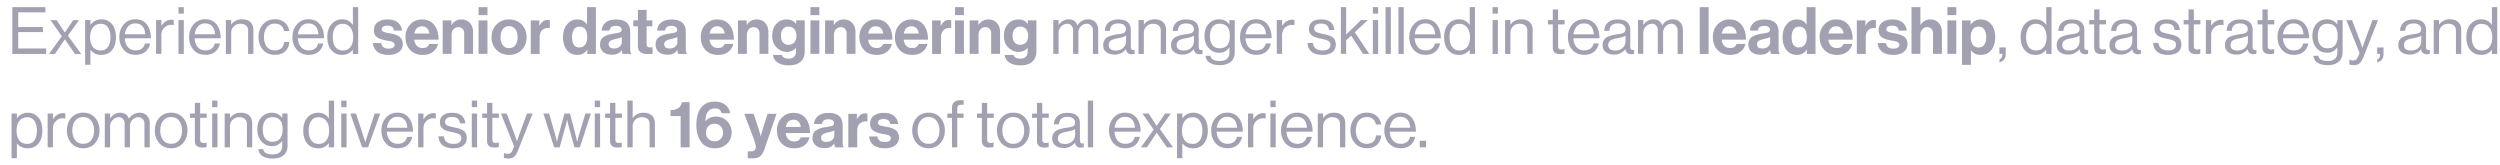 <svg xmlns="http://www.w3.org/2000/svg" width="212" height="14" fill="none"><path fill="#7A7A92" d="M1.047 4.571V.606h2.8v.439h-2.3v1.253h2.09v.421h-2.09v1.392h2.367v.46H1.047Zm3.111 0L5.24 3.07l-.954-1.365h.521l.682 1.043H5.5l.71-1.043h.494L5.76 3.02l1.12 1.552h-.527l-.848-1.23h-.011l-.832 1.23h-.505Zm3.061.921V1.704h.45v.405h.01c.233-.314.54-.471.92-.471.37 0 .668.135.894.405.225.266.338.634.338 1.103 0 .463-.11.83-.333 1.104-.222.27-.527.405-.915.405-.384 0-.685-.141-.904-.422h-.01v1.259h-.45ZM8.55 4.278c.266 0 .47-.104.61-.311.14-.207.21-.479.21-.815 0-.336-.07-.608-.21-.815a.683.683 0 0 0-.604-.316c-.3 0-.527.107-.683.321-.155.21-.232.48-.232.81 0 .336.074.608.221.815.148.207.377.31.688.31Zm2.954.371c-.425 0-.763-.142-1.014-.427-.248-.288-.372-.649-.372-1.081 0-.425.126-.782.377-1.07.255-.292.582-.439.982-.439.421 0 .746.148.976.444.229.292.344.682.344 1.17h-2.219c.019.303.107.551.267.743.162.189.382.283.66.283.428 0 .693-.196.792-.588h.438a1.203 1.203 0 0 1-.421.716c-.214.166-.484.25-.81.25Zm.572-2.418c-.145-.163-.344-.244-.6-.244a.777.777 0 0 0-.61.255 1.24 1.24 0 0 0-.277.666h1.725c-.015-.289-.094-.514-.238-.677Zm1.609-.527v.477h.011c.092-.151.213-.273.36-.366a.885.885 0 0 1 .494-.144c.066 0 .127.011.183.033v.433h-.017a.8.8 0 0 0-.787.216.838.838 0 0 0-.244.627v1.59h-.45V1.704h.45Zm1.451 2.867V1.704h.45v2.867h-.45Zm0-3.41V.606h.45v.555h-.45Zm2.288 3.488c-.426 0-.764-.142-1.015-.427-.248-.288-.372-.649-.372-1.081 0-.425.126-.782.377-1.07.255-.292.582-.439.982-.439.421 0 .747.148.976.444.229.292.344.682.344 1.17h-2.219c.019.303.108.551.267.743.162.189.382.283.66.283.428 0 .693-.196.793-.588h.438c-.067.307-.207.546-.422.716-.214.166-.484.25-.81.25Zm.57-2.418c-.143-.163-.343-.244-.598-.244a.777.777 0 0 0-.61.255 1.24 1.24 0 0 0-.277.666h1.724c-.015-.289-.094-.514-.238-.677Zm1.61-.527v.378h.011c.222-.296.525-.444.91-.444.303 0 .54.08.71.238.17.16.255.387.255.682v2.013h-.45V2.597c0-.185-.057-.327-.172-.427-.114-.103-.273-.155-.476-.155a.767.767 0 0 0-.566.222.773.773 0 0 0-.222.571v1.763h-.45V1.704h.45ZM23.31 4.65c-.418 0-.754-.144-1.01-.432-.25-.289-.376-.647-.376-1.076 0-.43.125-.788.377-1.076.255-.288.591-.433 1.01-.433.336 0 .611.091.825.272.215.178.348.42.4.727h-.455a.735.735 0 0 0-.25-.46.787.787 0 0 0-.52-.167c-.297 0-.526.107-.689.322-.158.214-.238.486-.238.815 0 .329.08.6.238.815.163.21.392.316.688.316.23 0 .412-.061.55-.183.136-.126.214-.301.232-.527h.444c-.03.344-.152.612-.366.804-.215.189-.501.283-.86.283Zm2.876 0c-.425 0-.764-.142-1.015-.427-.248-.288-.372-.649-.372-1.081 0-.425.126-.782.378-1.07.255-.292.582-.439.981-.439.421 0 .747.148.976.444.23.292.344.682.344 1.17H25.26c.018.303.107.551.266.743.163.189.383.283.66.283.429 0 .693-.196.793-.588h.438c-.067.307-.207.546-.422.716-.214.166-.484.25-.81.25Zm.57-2.418c-.143-.163-.343-.244-.598-.244a.777.777 0 0 0-.61.255 1.24 1.24 0 0 0-.277.666h1.724c-.014-.289-.094-.514-.238-.677Zm2.27 2.424c-.392 0-.702-.135-.931-.405-.226-.274-.339-.641-.339-1.104 0-.466.119-.834.355-1.103a1.15 1.15 0 0 1 .904-.405c.388 0 .688.157.898.471h.012V.606h.449v3.965h-.45v-.349h-.01a1.073 1.073 0 0 1-.888.433Zm.017-.377c.307 0 .534-.102.682-.305.152-.204.227-.477.227-.821 0-.34-.08-.614-.244-.82-.159-.208-.382-.311-.67-.311a.697.697 0 0 0-.61.316c-.141.207-.211.479-.211.815 0 .336.07.608.21.815.145.207.35.31.616.31Zm3.915.377c-.407 0-.725-.09-.954-.267a.985.985 0 0 1-.377-.737h.698c.048.314.255.471.621.471.167 0 .294-.03.383-.088a.271.271 0 0 0 .139-.239.222.222 0 0 0-.023-.1.163.163 0 0 0-.066-.077.431.431 0 0 0-.205-.105 7.982 7.982 0 0 0-.139-.034 4.07 4.07 0 0 1-.699-.15 1.966 1.966 0 0 1-.304-.138.634.634 0 0 1-.245-.25.873.873 0 0 1-.077-.383c0-.295.107-.52.322-.676.217-.155.497-.233.837-.233.366 0 .652.085.86.255a.96.96 0 0 1 .36.688h-.682c-.03-.278-.213-.416-.55-.416a.675.675 0 0 0-.36.083.263.263 0 0 0-.127.233.27.27 0 0 0 .016.094c.015.026.037.05.067.072.033.019.064.036.094.05.03.011.072.024.128.039.055.011.103.022.144.033l.166.034c.07.01.126.02.167.027.118.026.214.05.288.072.078.019.166.052.266.1.1.045.178.096.233.155a.654.654 0 0 1 .15.233.8.8 0 0 1 .066.339c0 .28-.11.504-.332.67-.219.163-.507.245-.865.245Zm2.901 0c-.458 0-.819-.141-1.081-.422-.263-.285-.394-.647-.394-1.087 0-.425.131-.78.394-1.064a1.304 1.304 0 0 1 1.009-.433c.447 0 .793.155 1.037.466.244.31.366.726.366 1.248h-2.063c.03.225.105.4.227.526.122.122.289.183.5.183.277 0 .46-.116.549-.349h.742a1.118 1.118 0 0 1-.42.665c-.226.178-.515.267-.866.267Zm-.061-2.424c-.366 0-.586.203-.66.61h1.265a.652.652 0 0 0-.184-.438.562.562 0 0 0-.421-.172Zm2.478-.504v.388h.017a.94.94 0 0 1 .843-.466c.292 0 .529.1.71.3.181.196.272.45.272.765V4.57h-.755V2.825a.534.534 0 0 0-.133-.377.455.455 0 0 0-.36-.145.539.539 0 0 0-.416.183.69.69 0 0 0-.16.472V4.57h-.755V1.727h.737Zm2.306 2.844V1.727h.755V4.57h-.755Zm0-3.288V.606h.755v.677h-.755Zm3.659 2.945c-.278.284-.635.427-1.07.427-.437 0-.794-.143-1.071-.427a1.494 1.494 0 0 1-.416-1.076c0-.43.139-.786.416-1.07.277-.289.634-.433 1.07-.433.436 0 .793.144 1.07.433.278.284.416.64.416 1.07 0 .429-.138.787-.415 1.076Zm-1.07-.15a.62.62 0 0 0 .526-.25c.13-.17.194-.395.194-.676s-.065-.507-.194-.677a.618.618 0 0 0-.527-.255.623.623 0 0 0-.532.255c-.126.167-.189.392-.189.677 0 .28.063.506.189.676.126.167.303.25.532.25Zm2.563-2.351v.454h.016c.089-.166.187-.288.294-.366a.65.65 0 0 1 .405-.122.55.55 0 0 1 .177.023v.66h-.016c-.255-.026-.46.03-.616.166-.155.136-.233.351-.233.643v1.386h-.754V1.727h.727Zm3.213 2.928c-.358 0-.648-.135-.87-.405-.222-.274-.333-.64-.333-1.098 0-.444.113-.804.338-1.082.23-.28.522-.421.877-.421.354 0 .622.14.804.421h.016V.606h.754v3.965h-.726V4.2h-.011c-.185.303-.468.455-.849.455Zm.167-.633c.222 0 .39-.075.505-.227.117-.152.177-.36.177-.627 0-.606-.22-.909-.66-.909a.523.523 0 0 0-.466.244c-.107.163-.16.38-.16.649 0 .277.05.491.155.643a.518.518 0 0 0 .449.227Zm3.7.55c-.036-.048-.066-.154-.088-.317h-.011a.84.84 0 0 1-.31.283c-.126.067-.302.1-.528.1-.299 0-.539-.076-.72-.227-.181-.152-.272-.366-.272-.644 0-.288.1-.499.3-.632.199-.136.48-.23.842-.283a2.9 2.9 0 0 0 .544-.11c.096-.041.144-.111.144-.211a.285.285 0 0 0-.122-.244c-.081-.063-.2-.095-.355-.095-.344 0-.527.134-.55.4h-.67a.9.9 0 0 1 .327-.671c.207-.178.507-.266.898-.266.799 0 1.198.349 1.198 1.048V4.15c0 .214.033.346.1.394v.027h-.726Zm-.754-.46c.208 0 .37-.054.488-.162a.494.494 0 0 0 .183-.382V3.14c-.08.048-.256.103-.526.166-.215.048-.366.103-.455.166-.089.06-.133.152-.133.278 0 .24.148.36.443.36Zm1.64-1.886v-.5h.394V.84h.738v.888h.488v.499h-.488v1.508c0 .189.094.283.282.283l.222-.006v.555a7.632 7.632 0 0 1-.471.011.934.934 0 0 1-.55-.155c-.147-.108-.221-.283-.221-.527v-1.67H53.7Zm3.826 2.345c-.037-.047-.066-.153-.088-.316h-.012a.846.846 0 0 1-.31.283c-.126.067-.301.1-.527.1-.3 0-.54-.076-.72-.227-.182-.152-.273-.366-.273-.644 0-.288.1-.499.3-.632.2-.136.48-.23.843-.283.266-.036.447-.074.543-.11.096-.041.145-.111.145-.211a.286.286 0 0 0-.123-.244c-.081-.063-.2-.095-.354-.095-.344 0-.527.134-.55.4h-.67a.898.898 0 0 1 .327-.671c.206-.178.506-.266.898-.266.799 0 1.198.349 1.198 1.048V4.15c0 .214.033.346.1.394v.027h-.727Zm-.754-.46c.207 0 .37-.053.488-.16a.494.494 0 0 0 .183-.383V3.14c-.081.048-.257.103-.527.166-.214.048-.366.103-.454.166-.09.06-.134.152-.134.278 0 .24.148.36.444.36Zm4.128.544c-.458 0-.819-.141-1.081-.422-.263-.285-.394-.647-.394-1.087 0-.425.131-.78.394-1.064a1.303 1.303 0 0 1 1.01-.433c.446 0 .792.155 1.036.466.244.31.366.726.366 1.248h-2.063c.03.225.106.4.228.526.122.122.288.183.499.183.277 0 .46-.116.549-.349h.743a1.118 1.118 0 0 1-.422.665c-.225.178-.514.267-.865.267Zm-.06-2.424c-.367 0-.587.203-.66.61h1.264a.652.652 0 0 0-.183-.438.562.562 0 0 0-.422-.172Zm2.478-.504v.388h.016a.94.94 0 0 1 .843-.466c.292 0 .53.1.71.3.181.196.272.45.272.765V4.57h-.754V2.825a.534.534 0 0 0-.133-.377.455.455 0 0 0-.36-.145.539.539 0 0 0-.417.183.687.687 0 0 0-.16.472V4.57h-.755V1.727h.738Zm3.56 3.815c-.385 0-.694-.078-.927-.233a.913.913 0 0 1-.405-.654h.749c.073.21.264.316.571.316.421 0 .632-.198.632-.594v-.31h-.016a.949.949 0 0 1-.743.333c-.337 0-.631-.124-.882-.372-.248-.248-.372-.577-.372-.987 0-.422.115-.758.344-1.01a1.14 1.14 0 0 1 .887-.382c.344 0 .606.126.788.377h.01v-.3h.727v2.63c0 .369-.113.657-.338.864-.23.215-.571.322-1.026.322Zm-.012-1.747c.225 0 .394-.072.505-.216a.884.884 0 0 0 .166-.555.839.839 0 0 0-.177-.549c-.115-.147-.282-.222-.5-.222a.578.578 0 0 0-.465.211c-.115.14-.172.33-.172.566 0 .24.057.429.172.565.118.134.275.2.471.2Zm1.86.776V1.727h.755V4.57h-.754Zm0-3.288V.606h.755v.677h-.754Zm1.978.444v.388h.017a.94.94 0 0 1 .843-.466c.292 0 .529.1.71.3.181.196.271.45.271.765V4.57h-.754V2.825a.534.534 0 0 0-.133-.377.455.455 0 0 0-.36-.145.539.539 0 0 0-.416.183.69.69 0 0 0-.161.472V4.57h-.754V1.727h.737Zm3.643 2.928c-.459 0-.819-.141-1.081-.422-.263-.285-.394-.647-.394-1.087 0-.425.13-.78.394-1.064a1.304 1.304 0 0 1 1.009-.433c.447 0 .793.155 1.037.466.244.31.366.726.366 1.248h-2.063c.03.225.105.4.227.526.122.122.289.183.5.183.277 0 .46-.116.548-.349h.743a1.118 1.118 0 0 1-.421.665c-.225.178-.514.267-.865.267Zm-.061-2.424c-.366 0-.586.203-.66.61h1.264a.652.652 0 0 0-.183-.438.562.562 0 0 0-.421-.172Zm3.077 2.424c-.458 0-.819-.141-1.081-.422-.262-.285-.394-.647-.394-1.087 0-.425.132-.78.394-1.064a1.304 1.304 0 0 1 1.01-.433c.447 0 .792.155 1.036.466.244.31.366.726.366 1.248h-2.063c.03.225.106.4.228.526.122.122.288.183.499.183.277 0 .46-.116.549-.349h.743a1.116 1.116 0 0 1-.422.665c-.225.178-.513.267-.865.267Zm-.06-2.424c-.367 0-.587.203-.66.61h1.264a.652.652 0 0 0-.183-.438.561.561 0 0 0-.422-.172Zm2.466-.504v.454h.017c.089-.166.187-.288.294-.366a.653.653 0 0 1 .405-.122c.078 0 .137.008.177.023v.66h-.016c-.255-.026-.46.03-.616.166-.155.136-.233.351-.233.643v1.386h-.754V1.727h.726Zm1.218 2.844V1.727h.755V4.57h-.755Zm0-3.288V.606h.755v.677h-.755Zm1.978.444v.388h.017a.94.94 0 0 1 .843-.466c.292 0 .528.1.71.3.18.196.271.45.271.765V4.57h-.754V2.825a.534.534 0 0 0-.133-.377.456.456 0 0 0-.36-.145.539.539 0 0 0-.416.183.688.688 0 0 0-.161.472V4.57h-.754V1.727h.737Zm3.56 3.815c-.385 0-.694-.078-.927-.233a.914.914 0 0 1-.405-.654h.749c.074.21.264.316.571.316.422 0 .632-.198.632-.594v-.31h-.016a.949.949 0 0 1-.743.333c-.337 0-.63-.124-.882-.372-.248-.248-.372-.577-.372-.987 0-.422.115-.758.344-1.01.23-.254.525-.382.887-.382.344 0 .607.126.788.377h.011v-.3h.726v2.63c0 .369-.113.657-.338.864-.23.215-.571.322-1.026.322Zm-.012-1.747c.226 0 .394-.072.505-.216a.884.884 0 0 0 .166-.555.837.837 0 0 0-.177-.549c-.115-.147-.281-.222-.5-.222a.58.58 0 0 0-.465.211c-.115.14-.172.33-.172.566 0 .24.057.429.172.565a.6.6 0 0 0 .471.2Zm2.805.776V1.704h.45v.41h.01c.093-.143.213-.258.36-.343a.92.92 0 0 1 .483-.133c.373 0 .623.17.749.51h.01a.944.944 0 0 1 .372-.371.99.99 0 0 1 .505-.14c.262 0 .473.082.632.245.16.159.239.385.239.676v2.013h-.45v-1.99a.544.544 0 0 0-.155-.41.496.496 0 0 0-.371-.156.66.66 0 0 0-.494.222.765.765 0 0 0-.21.549V4.57h-.45V2.58a.58.58 0 0 0-.138-.41.444.444 0 0 0-.355-.156.717.717 0 0 0-.51.227.73.73 0 0 0-.228.544V4.57h-.449Zm6.654.028c-.285 0-.45-.142-.493-.427h-.006a1.147 1.147 0 0 1-.954.455c-.285 0-.518-.069-.699-.205-.18-.137-.271-.335-.271-.594 0-.133.02-.247.06-.343.045-.1.1-.18.167-.239a.826.826 0 0 1 .272-.16c.118-.049.23-.084.338-.106.108-.026.244-.052.41-.078a5.49 5.49 0 0 0 .228-.033l.183-.044a.438.438 0 0 0 .155-.072.41.41 0 0 0 .083-.106.304.304 0 0 0 .04-.155.434.434 0 0 0-.173-.372c-.11-.088-.268-.133-.471-.133-.462 0-.7.211-.715.632h-.433c.008-.291.107-.526.3-.704.196-.177.476-.266.842-.266.707 0 1.06.303 1.06.91v1.364c0 .125.02.214.06.266.045.052.126.064.245.039h.016v.327a.649.649 0 0 1-.244.044Zm-1.353-.316c.277 0 .492-.08.643-.238a.767.767 0 0 0 .228-.533v-.488c-.137.085-.355.156-.655.211a8.88 8.88 0 0 0-.26.055 1.073 1.073 0 0 0-.217.067.563.563 0 0 0-.183.1.466.466 0 0 0-.105.15.465.465 0 0 0-.044.21c0 .31.197.466.593.466Zm2.378-2.579v.378h.01c.223-.296.526-.444.91-.444.303 0 .54.08.71.238.17.16.255.387.255.682v2.013h-.449V2.597c0-.185-.057-.327-.172-.427-.115-.103-.273-.155-.477-.155a.766.766 0 0 0-.565.222.772.772 0 0 0-.222.571v1.763h-.45V1.704h.45Zm4.732 2.895c-.285 0-.449-.142-.494-.427h-.005a1.149 1.149 0 0 1-.954.455c-.285 0-.518-.069-.699-.205-.18-.137-.272-.335-.272-.594a.87.87 0 0 1 .061-.343c.045-.1.1-.18.167-.239a.826.826 0 0 1 .271-.16c.119-.049.231-.084.339-.106a5.21 5.21 0 0 1 .41-.078c.107-.014.183-.025.227-.033l.183-.044a.437.437 0 0 0 .156-.072.433.433 0 0 0 .083-.106.302.302 0 0 0 .039-.155.436.436 0 0 0-.172-.372c-.111-.088-.268-.133-.472-.133-.462 0-.7.211-.715.632h-.433a.953.953 0 0 1 .3-.704c.196-.177.477-.266.843-.266.706 0 1.059.303 1.059.91v1.364c0 .125.02.214.061.266.044.052.126.064.244.039h.017v.327a.652.652 0 0 1-.244.044Zm-1.353-.316c.277 0 .491-.08.643-.238a.765.765 0 0 0 .227-.533v-.488c-.136.085-.355.156-.654.211-.111.022-.198.04-.261.055a1.067 1.067 0 0 0-.216.067.565.565 0 0 0-.183.1.466.466 0 0 0-.105.15.465.465 0 0 0-.045.21c0 .31.198.466.594.466Zm3.071 1.242c-.366 0-.655-.07-.865-.21a.755.755 0 0 1-.35-.583h.416c.04.292.303.438.788.438.547 0 .82-.246.82-.737v-.405h-.011a1.283 1.283 0 0 1-.366.333.957.957 0 0 1-.482.11c-.37 0-.671-.132-.904-.399-.233-.266-.35-.606-.35-1.02 0-.433.117-.776.35-1.031.236-.256.528-.383.876-.383.377 0 .669.144.876.432h.011v-.366h.449v2.712c0 .366-.112.641-.338.826-.222.189-.529.283-.92.283Zm-.028-1.43c.58 0 .871-.355.871-1.065 0-.677-.293-1.015-.877-1.015-.262 0-.464.094-.604.283-.137.188-.205.441-.205.76 0 .318.07.57.21.76.141.184.342.277.605.277Zm3.122.554c-.425 0-.764-.142-1.015-.427-.248-.288-.372-.649-.372-1.081 0-.425.126-.782.377-1.07.255-.292.583-.439.982-.439.421 0 .747.148.976.444.229.292.344.682.344 1.17h-2.219c.019.303.108.551.267.743.162.189.382.283.66.283.429 0 .693-.196.793-.588h.438c-.067.307-.207.546-.422.716-.214.166-.484.25-.809.25Zm.571-2.418c-.144-.163-.344-.244-.599-.244a.778.778 0 0 0-.61.255 1.24 1.24 0 0 0-.277.666h1.724c-.014-.289-.094-.514-.238-.677Zm1.609-.527v.477h.011c.093-.151.213-.273.361-.366a.884.884 0 0 1 .493-.144c.067 0 .128.011.183.033v.433h-.016a.802.802 0 0 0-.788.216.84.84 0 0 0-.244.627V4.57h-.449V1.704h.449Zm3.422 2.95c-.392 0-.697-.086-.915-.26-.215-.177-.333-.429-.355-.754h.46c.052.425.325.638.821.638.225 0 .392-.043.499-.128a.42.42 0 0 0 .166-.344c0-.152-.054-.26-.161-.327-.107-.067-.303-.13-.587-.189l-.283-.06a8.883 8.883 0 0 1-.244-.073 1.043 1.043 0 0 1-.228-.105 1.88 1.88 0 0 1-.16-.144.484.484 0 0 1-.122-.205.997.997 0 0 1-.034-.272c0-.244.089-.436.266-.577.182-.14.437-.21.766-.21.68 0 1.055.299 1.126.898h-.461c-.022-.189-.087-.325-.194-.41-.107-.09-.268-.134-.482-.134-.196 0-.343.04-.438.117a.357.357 0 0 0-.139.294c0 .14.055.24.166.3.111.055.312.112.605.171.177.037.316.072.416.105.103.03.21.078.321.145a.58.58 0 0 1 .244.255.91.91 0 0 1 .078.399c0 .28-.104.497-.311.649-.207.148-.48.222-.82.222Zm3.446-.083-1.015-1.547-.421.4V4.57h-.449V.606h.449V2.93l1.259-1.226h.571l-1.098 1.032 1.231 1.835h-.527Zm.828 0V1.704h.449v2.867h-.449Zm0-3.41V.606h.449v.555h-.449Zm1.078 3.41V.606h.449v3.965h-.449Zm1.094 0V.606h.449v3.965h-.449Zm2.303.078c-.426 0-.764-.142-1.015-.427-.248-.288-.372-.649-.372-1.081 0-.425.126-.782.378-1.07.255-.292.582-.439.981-.439.422 0 .747.148.976.444.229.292.344.682.344 1.17h-2.218c.018.303.107.551.266.743.162.189.383.283.66.283.428 0 .693-.196.793-.588h.438c-.067.307-.207.546-.422.716-.214.166-.484.25-.809.25Zm.571-2.418c-.144-.163-.344-.244-.599-.244a.776.776 0 0 0-.61.255 1.24 1.24 0 0 0-.277.666h1.724c-.015-.289-.094-.514-.238-.677Zm2.269 2.424c-.392 0-.702-.135-.931-.405-.226-.274-.339-.641-.339-1.104 0-.466.118-.834.355-1.103a1.15 1.15 0 0 1 .904-.405c.388 0 .688.157.899.471h.011V.606h.449v3.965h-.449v-.349h-.011a1.075 1.075 0 0 1-.888.433Zm.017-.377c.307 0 .534-.102.682-.305.151-.204.227-.477.227-.821 0-.34-.081-.614-.244-.82-.159-.208-.382-.311-.671-.311a.698.698 0 0 0-.61.316c-.14.207-.21.479-.21.815 0 .336.07.608.21.815.145.207.35.31.616.31Zm2.822.293V1.704h.449v2.867h-.449Zm0-3.41V.606h.449v.555h-.449Zm1.511.543v.378h.011c.221-.296.524-.444.909-.444.303 0 .54.08.71.238.17.16.255.387.255.682v2.013h-.449V2.597c0-.185-.058-.327-.172-.427-.115-.103-.274-.155-.477-.155a.768.768 0 0 0-.566.222.776.776 0 0 0-.221.571v1.763h-.45V1.704h.45Zm3.18.366v-.366h.416V.801h.449v.903h.554v.366h-.554v1.864c0 .177.096.266.288.266a.76.76 0 0 0 .239-.039h.016v.388a1.74 1.74 0 0 1-.36.04c-.422 0-.632-.186-.632-.555V2.07h-.416Zm3.082 2.58c-.426 0-.764-.143-1.015-.428-.248-.288-.371-.649-.371-1.081 0-.425.125-.782.377-1.07.255-.292.582-.439.981-.439.422 0 .747.148.976.444.229.292.344.682.344 1.17h-2.218c.018.303.107.551.266.743.162.189.383.283.66.283.428 0 .693-.196.793-.588h.438c-.067.307-.207.546-.421.716-.215.166-.485.25-.81.25Zm.571-2.419c-.144-.163-.344-.244-.599-.244a.776.776 0 0 0-.61.255 1.24 1.24 0 0 0-.277.666h1.725c-.016-.289-.095-.514-.239-.677Zm3.412 2.368c-.285 0-.449-.142-.494-.427h-.005a1.149 1.149 0 0 1-.954.455c-.285 0-.518-.069-.699-.205-.181-.137-.272-.335-.272-.594 0-.133.021-.247.061-.343.045-.1.1-.18.167-.239a.82.82 0 0 1 .271-.16c.118-.049.231-.084.339-.106a5.21 5.21 0 0 1 .41-.078c.107-.014.183-.025.227-.033l.183-.044a.446.446 0 0 0 .156-.072.433.433 0 0 0 .083-.106.302.302 0 0 0 .039-.155.436.436 0 0 0-.172-.372c-.111-.088-.268-.133-.472-.133-.462 0-.7.211-.715.632h-.432a.947.947 0 0 1 .299-.704c.196-.177.477-.266.843-.266.706 0 1.059.303 1.059.91v1.364c0 .125.02.214.061.266.044.052.126.064.244.039h.017v.327a.652.652 0 0 1-.244.044Zm-1.353-.316c.277 0 .491-.08.643-.238a.77.77 0 0 0 .227-.533v-.488c-.137.085-.355.156-.654.211-.111.022-.198.04-.261.055a1.067 1.067 0 0 0-.216.067.546.546 0 0 0-.183.1.452.452 0 0 0-.105.15.46.46 0 0 0-.045.21c0 .31.198.466.594.466Zm1.928.288V1.704h.449v.41h.011a1.05 1.05 0 0 1 .361-.343.921.921 0 0 1 .482-.133c.374 0 .623.17.749.51h.011a.946.946 0 0 1 .371-.371.995.995 0 0 1 .505-.14c.263 0 .473.082.632.245.159.159.239.385.239.676v2.013h-.45v-1.99a.541.541 0 0 0-.155-.41.495.495 0 0 0-.371-.156.662.662 0 0 0-.494.222.768.768 0 0 0-.211.549V4.57h-.449V2.58a.582.582 0 0 0-.138-.41.445.445 0 0 0-.355-.156.72.72 0 0 0-.511.227.732.732 0 0 0-.227.544V4.57h-.449Zm5.236 0V.606h.754v3.965h-.754Zm2.587.084c-.459 0-.819-.141-1.081-.422-.263-.285-.394-.647-.394-1.087 0-.425.131-.78.394-1.064a1.301 1.301 0 0 1 1.009-.433c.447 0 .793.155 1.037.466.244.31.366.726.366 1.248h-2.063c.029.225.105.4.227.526.122.122.289.183.499.183.278 0 .461-.116.549-.349h.743a1.117 1.117 0 0 1-.421.665c-.226.178-.514.267-.865.267Zm-.061-2.424c-.366 0-.586.203-.66.61h1.264a.651.651 0 0 0-.183-.438.561.561 0 0 0-.421-.172Zm3.532 2.34c-.037-.047-.067-.153-.089-.316h-.011a.844.844 0 0 1-.31.283c-.126.067-.302.1-.527.1-.3 0-.54-.076-.721-.227-.181-.152-.272-.366-.272-.644 0-.288.1-.499.3-.632.199-.136.48-.23.843-.283.266-.036.447-.074.543-.11.096-.041.144-.111.144-.211a.286.286 0 0 0-.122-.244c-.081-.063-.199-.095-.355-.095-.344 0-.527.134-.549.4h-.671a.898.898 0 0 1 .327-.671c.208-.178.507-.266.899-.266.798 0 1.198.349 1.198 1.048V4.15c0 .214.033.346.099.394v.027h-.726Zm-.754-.46c.207 0 .369-.053.488-.16a.494.494 0 0 0 .183-.383V3.14c-.081.048-.257.103-.527.166-.214.048-.366.103-.455.166-.088.06-.133.152-.133.278 0 .24.148.36.444.36Zm2.925.544c-.359 0-.649-.135-.871-.405-.222-.274-.333-.64-.333-1.098 0-.444.113-.804.339-1.082.229-.28.521-.421.876-.421s.623.14.804.421h.016V.606h.755v3.965h-.727V4.2h-.011c-.184.303-.467.455-.848.455Zm.166-.633c.222 0 .39-.075.505-.227.118-.152.177-.36.177-.627 0-.606-.22-.909-.66-.909a.525.525 0 0 0-.466.244c-.107.163-.16.38-.16.649 0 .277.051.491.155.643a.518.518 0 0 0 .449.227Zm3.246.633c-.458 0-.818-.141-1.081-.422-.263-.285-.394-.647-.394-1.087 0-.425.131-.78.394-1.064a1.304 1.304 0 0 1 1.009-.433c.448 0 .793.155 1.037.466.244.31.366.726.366 1.248h-2.063c.03.225.106.4.228.526.122.122.288.183.499.183.277 0 .46-.116.549-.349h.743a1.117 1.117 0 0 1-.421.665c-.226.178-.514.267-.866.267Zm-.061-2.424c-.366 0-.585.203-.659.61h1.264a.651.651 0 0 0-.183-.438.563.563 0 0 0-.422-.172Zm2.468-.504v.454h.016a1.06 1.06 0 0 1 .294-.366.655.655 0 0 1 .405-.122.54.54 0 0 1 .178.023v.66h-.017c-.255-.026-.46.03-.616.166-.155.136-.232.351-.232.643v1.386h-.755V1.727h.727Zm2.371 2.928c-.407 0-.725-.09-.954-.267a.985.985 0 0 1-.377-.737h.699c.048.314.255.471.621.471.166 0 .294-.03.382-.088a.27.27 0 0 0 .139-.239.218.218 0 0 0-.022-.1.16.16 0 0 0-.067-.077.417.417 0 0 0-.205-.105 1.9 1.9 0 0 0-.299-.061 3.663 3.663 0 0 1-.156-.034 4.079 4.079 0 0 1-.382-.089 1.98 1.98 0 0 1-.305-.138.633.633 0 0 1-.244-.25.87.87 0 0 1-.078-.383c0-.295.107-.52.322-.676.218-.155.497-.233.837-.233.366 0 .653.085.86.255a.96.96 0 0 1 .36.688h-.682c-.029-.278-.212-.416-.549-.416a.674.674 0 0 0-.36.083.264.264 0 0 0-.128.233.27.27 0 0 0 .017.094c.015.026.037.05.066.072.034.019.065.036.095.05.029.011.072.024.127.039.056.011.104.022.144.033l.167.034c.07.01.126.02.166.027.118.026.215.05.288.072.078.019.167.052.267.1a.712.712 0 0 1 .232.155c.06.056.11.134.15.233a.79.79 0 0 1 .067.339c0 .28-.111.504-.333.67-.218.163-.506.245-.865.245Zm2.292-4.049v1.492h.017c.107-.155.224-.268.349-.338a.947.947 0 0 1 .477-.111c.292 0 .529.1.71.3.181.196.272.45.272.765V4.57h-.755V2.825a.533.533 0 0 0-.133-.377c-.084-.097-.205-.145-.36-.145a.538.538 0 0 0-.416.183.69.69 0 0 0-.161.472V4.57h-.754V.606h.754Zm2.29 3.965V1.727h.754V4.57h-.754Zm0-3.288V.606h.754v.677h-.754Zm1.24 4.22V1.727h.726v.355h.017a.987.987 0 0 1 .837-.433c.373 0 .673.139.899.416.225.277.338.64.338 1.087 0 .458-.113.824-.338 1.098-.226.27-.524.405-.893.405-.37 0-.643-.135-.821-.405h-.011v1.253h-.754Zm1.425-1.475a.534.534 0 0 0 .455-.227c.114-.152.172-.36.172-.627 0-.285-.054-.508-.161-.671-.108-.163-.272-.244-.494-.244-.226 0-.392.085-.499.255-.107.166-.161.386-.161.66 0 .263.059.471.178.627.118.151.288.227.51.227Zm1.748 1.253v-.25c.167-.058.25-.212.25-.46h-.255v-.549h.538v.566c0 .196-.048.351-.144.466a.653.653 0 0 1-.389.227Zm3.071-.626c-.392 0-.702-.135-.932-.405-.225-.274-.338-.641-.338-1.104 0-.466.119-.834.355-1.103a1.15 1.15 0 0 1 .904-.405c.388 0 .688.157.898.471h.011V.606h.45v3.965h-.45v-.349h-.011a1.072 1.072 0 0 1-.887.433Zm.017-.377c.307 0 .534-.102.682-.305.151-.204.227-.477.227-.821 0-.34-.081-.614-.244-.82-.159-.208-.383-.311-.671-.311a.697.697 0 0 0-.61.316c-.14.207-.211.479-.211.815 0 .336.071.608.211.815.144.207.349.31.616.31Zm4.191.321c-.285 0-.449-.142-.494-.427h-.005a1.149 1.149 0 0 1-.954.455c-.285 0-.518-.069-.699-.205-.181-.137-.272-.335-.272-.594 0-.133.021-.247.061-.343.045-.1.1-.18.167-.239a.815.815 0 0 1 .272-.16c.118-.049.23-.084.338-.106a5.21 5.21 0 0 1 .41-.078c.107-.014.183-.025.228-.033l.183-.044a.448.448 0 0 0 .155-.072.433.433 0 0 0 .083-.106.302.302 0 0 0 .039-.155.436.436 0 0 0-.172-.372c-.111-.088-.268-.133-.471-.133-.463 0-.701.211-.716.632h-.432a.947.947 0 0 1 .299-.704c.196-.177.477-.266.843-.266.706 0 1.059.303 1.059.91v1.364c0 .125.02.214.061.266.045.052.126.064.244.039h.017v.327a.648.648 0 0 1-.244.044Zm-1.353-.316c.277 0 .491-.08.643-.238a.77.77 0 0 0 .227-.533v-.488c-.137.085-.355.156-.654.211-.111.022-.198.04-.261.055a1.067 1.067 0 0 0-.216.067.546.546 0 0 0-.183.1.452.452 0 0 0-.105.15.46.46 0 0 0-.045.21c0 .31.198.466.594.466Zm1.691-2.213v-.366h.416V.801h.449v.903h.555v.366h-.555v1.864c0 .177.096.266.289.266.081 0 .16-.013.238-.039h.017v.388a1.75 1.75 0 0 1-.361.04c-.421 0-.632-.186-.632-.555V2.07h-.416Zm4.135 2.53c-.285 0-.449-.143-.494-.428h-.005a1.149 1.149 0 0 1-.954.455c-.285 0-.518-.069-.699-.205-.181-.137-.271-.335-.271-.594a.87.87 0 0 1 .061-.343c.044-.1.099-.18.166-.239a.826.826 0 0 1 .272-.16c.118-.049.231-.084.338-.106a5.21 5.21 0 0 1 .41-.078c.107-.014.183-.025.228-.033l.183-.044a.448.448 0 0 0 .155-.072.433.433 0 0 0 .083-.106.302.302 0 0 0 .039-.155.433.433 0 0 0-.172-.372c-.111-.088-.268-.133-.471-.133-.463 0-.701.211-.716.632h-.432a.947.947 0 0 1 .299-.704c.196-.177.477-.266.843-.266.706 0 1.059.303 1.059.91v1.364c0 .125.021.214.061.266.045.052.126.064.244.039h.017v.327a.648.648 0 0 1-.244.044Zm-1.353-.317c.277 0 .491-.08.643-.238a.766.766 0 0 0 .228-.533v-.488c-.137.085-.355.156-.655.211-.111.022-.198.04-.26.055a1.074 1.074 0 0 0-.217.067.567.567 0 0 0-.183.1.452.452 0 0 0-.105.15.46.46 0 0 0-.044.21c0 .31.197.466.593.466Zm3.898.372c-.392 0-.697-.087-.915-.261-.215-.177-.333-.429-.355-.754h.46c.052.425.326.638.821.638.225 0 .392-.043.499-.128a.42.42 0 0 0 .167-.344c0-.152-.054-.26-.161-.327-.108-.067-.304-.13-.588-.189l-.283-.06a10.062 10.062 0 0 1-.244-.073 1.011 1.011 0 0 1-.227-.105 1.744 1.744 0 0 1-.161-.144.495.495 0 0 1-.122-.205 1.04 1.04 0 0 1-.033-.272c0-.244.088-.436.266-.577.181-.14.436-.21.765-.21.68 0 1.055.299 1.126.898h-.46c-.023-.189-.088-.325-.195-.41-.107-.09-.268-.134-.482-.134-.196 0-.342.04-.438.117a.357.357 0 0 0-.139.294c0 .14.056.24.167.3.111.055.312.112.604.171.178.037.316.072.416.105.103.03.211.078.322.145a.58.58 0 0 1 .244.255c.051.107.077.24.077.399 0 .28-.104.497-.31.649-.207.148-.481.222-.821.222Zm1.324-2.585v-.366h.416V.801h.449v.903h.555v.366h-.555v1.864c0 .177.096.266.289.266.081 0 .16-.013.238-.039h.017v.388a1.75 1.75 0 0 1-.361.04c-.421 0-.632-.186-.632-.555V2.07h-.416Zm2.333-.366v.477h.011c.092-.151.212-.273.36-.366a.885.885 0 0 1 .494-.144c.066 0 .127.011.183.033v.433h-.017a.799.799 0 0 0-.787.216.838.838 0 0 0-.244.627V4.57h-.449V1.704h.449ZM191.1 4.6c-.284 0-.449-.142-.493-.427h-.006a1.146 1.146 0 0 1-.953.455c-.285 0-.518-.069-.699-.205-.181-.137-.272-.335-.272-.594a.87.87 0 0 1 .061-.343c.044-.1.1-.18.166-.239a.836.836 0 0 1 .272-.16 1.99 1.99 0 0 1 .338-.106c.108-.026.244-.052.411-.078.107-.014.183-.025.227-.033l.183-.044a.43.43 0 0 0 .155-.072.412.412 0 0 0 .084-.106.311.311 0 0 0 .038-.155.435.435 0 0 0-.171-.372c-.111-.088-.269-.133-.472-.133-.462 0-.701.211-.715.632h-.433a.953.953 0 0 1 .3-.704c.196-.177.477-.266.843-.266.706 0 1.059.303 1.059.91v1.364c0 .125.02.214.061.266.044.052.125.064.244.039h.016v.327a.648.648 0 0 1-.244.044Zm-1.353-.316c.278 0 .492-.08.644-.238a.77.77 0 0 0 .227-.533v-.488c-.137.085-.355.156-.654.211-.111.022-.198.04-.261.055a1.067 1.067 0 0 0-.216.067.567.567 0 0 0-.183.1.469.469 0 0 0-.106.15.474.474 0 0 0-.044.21c0 .31.198.466.593.466Zm1.692-2.213v-.366h.416V.801h.449v.903h.554v.366h-.554v1.864c0 .177.096.266.288.266a.76.76 0 0 0 .239-.039h.016v.388a1.74 1.74 0 0 1-.36.04c-.422 0-.632-.186-.632-.555V2.07h-.416Zm3.082 2.58c-.426 0-.764-.143-1.015-.428-.248-.288-.372-.649-.372-1.081 0-.425.126-.782.378-1.07.255-.292.582-.439.981-.439.422 0 .747.148.976.444.229.292.344.682.344 1.17h-2.218c.018.303.107.551.266.743.162.189.383.283.66.283.428 0 .693-.196.793-.588h.438c-.067.307-.207.546-.422.716-.214.166-.484.25-.809.25Zm.571-2.419c-.144-.163-.344-.244-.599-.244a.776.776 0 0 0-.61.255 1.24 1.24 0 0 0-.277.666h1.724c-.015-.289-.094-.514-.238-.677Zm2.302 3.294c-.366 0-.654-.07-.865-.21a.757.757 0 0 1-.349-.583h.416c.04.292.303.438.787.438.547 0 .821-.246.821-.737v-.405h-.011a1.283 1.283 0 0 1-.366.333.958.958 0 0 1-.483.11c-.369 0-.671-.132-.904-.399-.233-.266-.349-.606-.349-1.02 0-.433.116-.776.349-1.031a1.15 1.15 0 0 1 .877-.383c.377 0 .669.144.876.432h.011v-.366h.449v2.712c0 .366-.113.641-.338.826-.222.189-.529.283-.921.283Zm-.028-1.43c.581 0 .871-.355.871-1.065 0-.677-.292-1.015-.876-1.015-.262 0-.464.094-.605.283-.136.188-.205.441-.205.76 0 .318.071.57.211.76.141.184.342.277.604.277Zm2.263 1.425c-.17 0-.305-.02-.405-.061v-.4h.022a.634.634 0 0 0 .305.061c.1 0 .183-.025.25-.077.066-.048.125-.139.177-.272l.111-.283-1.12-2.784h.488l.677 1.786.194.56h.011c.066-.214.129-.401.188-.56l.655-1.786h.477l-1.226 3.1c-.111.281-.225.47-.344.566a.687.687 0 0 1-.46.15Zm1.961-.239v-.25c.167-.058.25-.212.25-.46h-.255v-.549h.538v.566c0 .196-.048.351-.144.466a.653.653 0 0 1-.389.227Zm4.213-.682c-.284 0-.449-.142-.493-.427h-.006a1.146 1.146 0 0 1-.953.455c-.285 0-.518-.069-.699-.205-.181-.137-.272-.335-.272-.594a.87.87 0 0 1 .061-.343c.044-.1.1-.18.166-.239a.836.836 0 0 1 .272-.16 1.99 1.99 0 0 1 .338-.106c.108-.026.244-.052.411-.078.107-.014.183-.025.227-.033l.183-.044a.43.43 0 0 0 .155-.072.412.412 0 0 0 .084-.106.311.311 0 0 0 .038-.155.435.435 0 0 0-.171-.372c-.111-.088-.269-.133-.472-.133-.462 0-.701.211-.715.632h-.433a.953.953 0 0 1 .3-.704c.196-.177.477-.266.843-.266.706 0 1.059.303 1.059.91v1.364c0 .125.02.214.061.266.044.052.125.064.244.039h.016v.327a.648.648 0 0 1-.244.044Zm-1.353-.316c.278 0 .492-.08.644-.238a.77.77 0 0 0 .227-.533v-.488c-.137.085-.355.156-.654.211-.111.022-.198.04-.261.055a1.067 1.067 0 0 0-.216.067.546.546 0 0 0-.183.1.469.469 0 0 0-.106.15.474.474 0 0 0-.044.21c0 .31.198.466.593.466Zm2.378-2.579v.378h.011c.222-.296.525-.444.91-.444.303 0 .54.08.71.238.169.16.255.387.255.682v2.013h-.45V2.597c0-.185-.057-.327-.171-.427-.115-.103-.274-.155-.477-.155a.766.766 0 0 0-.566.222.773.773 0 0 0-.222.571v1.763h-.449V1.704h.449Zm3.59 2.95c-.392 0-.703-.134-.932-.404-.225-.274-.338-.641-.338-1.104 0-.466.118-.834.355-1.103a1.15 1.15 0 0 1 .904-.405c.388 0 .687.157.898.471h.011V.606h.449v3.965h-.449v-.349h-.011a1.072 1.072 0 0 1-.887.433Zm.016-.376c.307 0 .535-.102.682-.305.152-.204.228-.477.228-.821 0-.34-.081-.614-.244-.82-.159-.208-.383-.311-.671-.311a.697.697 0 0 0-.61.316c-.141.207-.211.479-.211.815 0 .336.07.608.211.815.144.207.349.31.615.31ZM.98 13.414V9.627h.45v.404h.01c.234-.314.54-.471.921-.471.37 0 .668.135.893.405.226.266.338.634.338 1.103 0 .463-.11.83-.332 1.104-.222.27-.527.405-.915.405-.385 0-.686-.14-.904-.422H1.43v1.26H.98ZM2.311 12.2c.267 0 .47-.104.61-.31.14-.208.211-.48.211-.816 0-.336-.07-.608-.21-.815a.683.683 0 0 0-.605-.316c-.3 0-.527.107-.682.321-.155.211-.233.48-.233.81 0 .336.074.608.222.815.148.207.377.31.687.31ZM4.49 9.627v.476h.01c.093-.151.213-.273.36-.366a.885.885 0 0 1 .494-.144.47.47 0 0 1 .183.034v.432h-.016a.8.8 0 0 0-.787.216.838.838 0 0 0-.245.627v1.591H4.04V9.627h.45Zm3.573 2.512c-.251.288-.586.432-1.004.432-.417 0-.754-.144-1.009-.432-.251-.289-.377-.647-.377-1.076 0-.43.126-.788.377-1.076.255-.288.592-.433 1.01-.433.417 0 .752.145 1.003.433.251.288.377.647.377 1.076 0 .429-.126.787-.377 1.076Zm-1.691-.261c.162.21.392.316.687.316.296 0 .523-.105.682-.316.16-.214.239-.486.239-.815 0-.333-.081-.605-.244-.815-.16-.215-.385-.322-.677-.322-.295 0-.525.107-.687.322-.16.214-.239.486-.239.815 0 .329.08.6.239.815Zm2.516.615V9.627h.45v.41h.01c.093-.144.213-.259.36-.344a.92.92 0 0 1 .483-.133c.374 0 .623.17.749.51h.011a.946.946 0 0 1 .372-.371.99.99 0 0 1 .504-.139c.263 0 .473.081.632.244.16.159.239.385.239.676v2.013h-.45v-1.99a.543.543 0 0 0-.155-.41.496.496 0 0 0-.371-.156.66.66 0 0 0-.494.222.766.766 0 0 0-.21.549v1.785h-.45v-1.99a.58.58 0 0 0-.138-.41.444.444 0 0 0-.355-.156.717.717 0 0 0-.51.227.73.73 0 0 0-.228.544v1.785h-.449Zm6.632-.354c-.251.288-.586.432-1.004.432-.417 0-.754-.144-1.009-.432-.251-.289-.377-.647-.377-1.076 0-.43.126-.788.377-1.076.255-.288.592-.433 1.01-.433.417 0 .752.145 1.003.433.252.288.377.647.377 1.076 0 .429-.126.787-.377 1.076Zm-1.691-.261c.162.21.392.316.687.316.296 0 .524-.105.682-.316.16-.214.239-.486.239-.815 0-.333-.081-.605-.244-.815-.159-.215-.385-.322-.677-.322-.295 0-.525.107-.687.322-.16.214-.239.486-.239.815 0 .329.08.6.239.815Zm2.279-1.885v-.366h.416v-.904h.45v.904h.554v.366h-.555v1.863c0 .177.096.266.288.266a.748.748 0 0 0 .239-.039h.017v.388a1.739 1.739 0 0 1-.36.04c-.422 0-.633-.186-.633-.555V9.993h-.416Zm1.884 2.5V9.627h.449v2.866h-.45Zm0-3.41V8.53h.449v.554h-.45Zm1.51.544v.377h.011c.222-.296.525-.444.91-.444.303 0 .54.08.71.238.17.16.255.387.255.682v2.013h-.45V10.52c0-.185-.057-.327-.172-.427-.114-.103-.273-.155-.476-.155a.767.767 0 0 0-.566.222.773.773 0 0 0-.222.571v1.763h-.45V9.627h.45Zm3.623 3.82c-.366 0-.654-.07-.865-.21a.757.757 0 0 1-.35-.583h.417c.04.292.303.438.787.438.547 0 .82-.245.82-.737v-.405h-.01a1.274 1.274 0 0 1-.366.333.958.958 0 0 1-.483.11c-.37 0-.67-.132-.904-.399-.233-.266-.35-.606-.35-1.02 0-.433.117-.776.35-1.031a1.15 1.15 0 0 1 .876-.383c.378 0 .67.144.877.433h.01v-.366h.45v2.711c0 .366-.113.642-.338.827-.222.188-.529.282-.92.282Zm-.028-1.43c.58 0 .871-.355.871-1.065 0-.677-.292-1.015-.876-1.015-.263 0-.464.094-.605.283-.136.188-.205.441-.205.76 0 .318.07.57.21.76.141.184.343.277.605.277Zm3.889.56c-.392 0-.703-.135-.932-.405-.226-.274-.338-.641-.338-1.104 0-.466.118-.833.355-1.103a1.15 1.15 0 0 1 .904-.405c.388 0 .687.157.898.471h.011V8.53h.45v3.964h-.45v-.349h-.011a1.073 1.073 0 0 1-.887.433ZM27 12.2c.307 0 .534-.102.682-.305.152-.204.228-.477.228-.821 0-.34-.082-.614-.244-.82-.16-.208-.383-.311-.671-.311a.697.697 0 0 0-.61.316c-.14.207-.21.479-.21.815 0 .336.07.608.21.815.144.207.35.31.615.31Zm1.94.293V9.627h.449v2.866h-.45Zm0-3.41V8.53h.449v.554h-.45Zm1.771 3.41-1.004-2.866h.483l.593 1.818.189.605h.01c.07-.237.134-.438.19-.605l.604-1.818h.466l-1.032 2.866h-.499Zm3.018.078c-.425 0-.764-.142-1.015-.427-.248-.288-.372-.649-.372-1.081 0-.425.126-.782.377-1.07.255-.292.583-.439.982-.439.421 0 .747.148.976.444.23.292.344.682.344 1.17h-2.218c.018.303.107.551.266.743.162.189.382.283.66.283.428 0 .693-.196.793-.588h.438c-.067.307-.207.546-.422.716-.214.166-.484.25-.81.25Zm.57-2.418c-.143-.162-.343-.244-.598-.244a.777.777 0 0 0-.61.255 1.24 1.24 0 0 0-.277.666h1.724c-.014-.289-.094-.514-.238-.677Zm1.61-.526v.476h.011c.093-.151.212-.273.36-.366a.885.885 0 0 1 .494-.144.47.47 0 0 1 .183.034v.432h-.016a.8.8 0 0 0-.788.216.838.838 0 0 0-.244.627v1.591h-.45V9.627h.45Zm2.539 2.95c-.392 0-.697-.087-.915-.26-.215-.178-.333-.43-.355-.755h.46c.052.425.325.638.82.638.226 0 .393-.043.5-.128a.42.42 0 0 0 .166-.344c0-.152-.054-.26-.16-.327-.108-.066-.304-.13-.588-.188-.119-.026-.213-.047-.283-.061a9.247 9.247 0 0 1-.244-.073 1.017 1.017 0 0 1-.227-.105 1.835 1.835 0 0 1-.161-.144.5.5 0 0 1-.122-.205 1.035 1.035 0 0 1-.034-.272c0-.244.09-.436.267-.577.18-.14.436-.21.765-.21.68 0 1.055.299 1.126.898h-.46c-.023-.189-.088-.325-.195-.41-.107-.09-.268-.134-.482-.134-.196 0-.343.04-.438.117a.357.357 0 0 0-.139.294c0 .14.056.24.166.3.111.055.313.112.605.171.177.037.316.072.416.106.103.03.21.077.321.144a.58.58 0 0 1 .244.255.92.92 0 0 1 .078.4c0 .28-.104.496-.31.648-.208.148-.481.222-.821.222Zm1.56-.084V9.627h.45v2.866h-.45Zm0-3.41V8.53h.45v.554h-.45Zm.88.91v-.366h.415v-.904h.45v.904h.554v.366h-.555v1.863c0 .177.097.266.289.266.081 0 .16-.013.238-.039h.017v.388a1.738 1.738 0 0 1-.36.04c-.422 0-.633-.186-.633-.555V9.993h-.416Zm2.249 3.449c-.17 0-.305-.02-.405-.061v-.4h.022a.634.634 0 0 0 .305.062c.1 0 .183-.026.25-.078.066-.048.125-.139.177-.272l.111-.283-1.12-2.783h.488l.676 1.785.194.56h.012c.066-.214.13-.401.188-.56l.654-1.785h.477l-1.225 3.1c-.111.28-.225.469-.344.565a.69.69 0 0 1-.46.15Zm3.856-.949-.91-2.866h.483l.505 1.768.155.616h.011c.056-.252.104-.453.145-.604l.482-1.78h.471l.466 1.78.139.604h.01c.06-.252.114-.457.162-.615l.532-1.77h.466l-.937 2.867h-.46l-.477-1.735-.14-.6h-.01c-.052.241-.1.441-.145.6l-.482 1.736h-.466Zm3.446 0V9.627h.45v2.866h-.45Zm0-3.41V8.53h.45v.554h-.45Zm.879.91v-.366h.415v-.904h.45v.904h.554v.366h-.554v1.863c0 .177.096.266.288.266.081 0 .16-.013.239-.039h.016v.388a1.738 1.738 0 0 1-.36.04c-.422 0-.633-.186-.633-.555V9.993h-.416Zm2.332-1.464v1.475h.011c.222-.296.525-.444.91-.444.303 0 .54.08.71.238.17.16.255.387.255.682v2.013h-.45V10.52c0-.185-.057-.327-.171-.427-.115-.103-.274-.155-.477-.155a.766.766 0 0 0-.566.222.774.774 0 0 0-.222.571v1.763h-.449V8.53h.45Zm4.068 3.964v-2.65h-.86v-.5c.57-.021.89-.247.96-.676h.66v3.826h-.76Zm2.909.084c-.514 0-.904-.181-1.17-.544-.262-.366-.398-.826-.405-1.38-.007-.707.148-1.24.466-1.598.259-.292.623-.438 1.092-.438.37 0 .668.091.893.272.23.181.368.418.416.71h-.727c-.062-.27-.247-.405-.554-.405-.27 0-.475.096-.616.288-.136.189-.205.455-.205.799h.011c.226-.263.523-.394.893-.394.362 0 .673.128.932.383s.388.58.388.976c0 .388-.137.708-.41.96-.27.247-.605.37-1.004.37Zm-.028-.594a.708.708 0 0 0 .721-.726c0-.218-.068-.4-.205-.544a.674.674 0 0 0-.51-.216c-.23 0-.41.07-.544.21-.129.137-.194.319-.194.544 0 .215.069.39.205.527a.715.715 0 0 0 .527.205Zm2.81 1.442v-.593h.266c.281 0 .422-.13.422-.388 0-.126-.072-.383-.217-.771l-.765-2.024h.793l.422 1.28.183.622h.01a5.7 5.7 0 0 1 .167-.621l.4-1.281h.759l-.993 2.917c-.11.325-.236.549-.377.67-.136.126-.345.19-.626.19h-.444Zm3.95-.848c-.457 0-.818-.14-1.08-.422-.263-.284-.394-.647-.394-1.087 0-.425.131-.78.393-1.064a1.304 1.304 0 0 1 1.01-.433c.447 0 .793.155 1.037.466.244.31.366.726.366 1.248h-2.063c.03.225.105.4.227.526.122.122.288.183.5.183.276 0 .46-.116.548-.349h.743a1.116 1.116 0 0 1-.421.665c-.225.178-.514.267-.865.267Zm-.06-2.424c-.366 0-.586.204-.66.61h1.264a.652.652 0 0 0-.183-.438.561.561 0 0 0-.421-.172Zm3.532 2.34c-.037-.047-.066-.153-.088-.316h-.012a.847.847 0 0 1-.31.283c-.126.067-.302.1-.527.1-.3 0-.54-.076-.72-.227-.182-.152-.273-.366-.273-.644 0-.288.1-.499.3-.632.2-.136.48-.23.843-.283.266-.036.447-.074.543-.11.096-.041.144-.111.144-.211a.286.286 0 0 0-.122-.244c-.081-.063-.2-.095-.355-.095-.343 0-.526.134-.548.4h-.671a.898.898 0 0 1 .327-.671c.206-.178.506-.266.898-.266.799 0 1.198.349 1.198 1.048v1.447c0 .214.033.346.1.394v.027h-.727Zm-.754-.46c.207 0 .37-.053.488-.16a.494.494 0 0 0 .183-.383v-.427c-.082.048-.257.103-.527.166-.215.048-.366.104-.454.167-.09.058-.134.151-.134.277 0 .24.148.36.444.36Zm2.587-2.384v.454h.016c.089-.166.187-.288.294-.366a.652.652 0 0 1 .405-.122.55.55 0 0 1 .177.023v.66h-.016c-.255-.026-.46.03-.616.166-.155.136-.233.351-.233.643v1.386h-.754V9.65h.727Zm2.37 2.928c-.406 0-.724-.089-.953-.267a.986.986 0 0 1-.377-.737h.698c.049.314.256.471.622.471.166 0 .293-.03.382-.088a.27.27 0 0 0 .139-.239.218.218 0 0 0-.022-.1.164.164 0 0 0-.067-.077.43.43 0 0 0-.205-.105 7.231 7.231 0 0 0-.139-.034 4.057 4.057 0 0 1-.699-.15 1.992 1.992 0 0 1-.304-.138.636.636 0 0 1-.244-.25.877.877 0 0 1-.078-.383c0-.295.107-.52.322-.676.218-.155.497-.233.837-.233.366 0 .653.085.86.255.21.167.33.396.36.688h-.682c-.03-.277-.213-.416-.55-.416a.676.676 0 0 0-.36.083.264.264 0 0 0-.127.233c0 .033.005.065.017.094.014.026.037.05.066.072.033.019.065.036.094.05.03.011.072.024.128.04.055.01.104.021.144.032l.166.034c.07.01.126.02.167.027.118.026.214.05.288.072.078.019.166.052.266.1.1.045.178.096.233.155.06.056.11.134.15.233a.8.8 0 0 1 .067.339c0 .28-.111.504-.333.67-.218.163-.507.245-.865.245Zm4.712-.438c-.252.288-.586.432-1.004.432-.418 0-.754-.144-1.01-.432-.25-.289-.376-.647-.376-1.076 0-.43.125-.788.377-1.076.255-.288.591-.433 1.01-.433.417 0 .751.145 1.003.433.251.288.377.647.377 1.076 0 .429-.126.787-.377 1.076Zm-1.691-.261c.162.21.391.316.687.316.296 0 .523-.105.682-.316.16-.214.239-.486.239-.815 0-.333-.082-.605-.244-.815-.16-.215-.385-.322-.677-.322-.296 0-.525.107-.687.322-.16.214-.239.486-.239.815 0 .329.08.6.239.815Zm2.279-1.885v-.366h.394v-.46c0-.237.064-.408.194-.51.129-.108.317-.162.565-.162.07 0 .146.004.228.011v.383a2.117 2.117 0 0 0-.145-.006c-.144 0-.246.023-.305.067-.059.044-.088.124-.088.238v.439h.532v.366h-.532v2.5h-.45v-2.5h-.393Zm2.513 0v-.366h.415v-.904h.45v.904h.554v.366h-.554v1.863c0 .177.096.266.288.266.081 0 .16-.013.239-.039h.016v.388a1.741 1.741 0 0 1-.36.04c-.422 0-.633-.186-.633-.555V9.993h-.415Zm4.085 2.146c-.251.288-.586.432-1.004.432-.417 0-.754-.144-1.009-.432-.251-.289-.377-.647-.377-1.076 0-.43.126-.788.377-1.076.255-.288.592-.433 1.01-.433.417 0 .752.145 1.003.433.252.288.377.647.377 1.076 0 .429-.125.787-.377 1.076Zm-1.691-.261c.162.21.392.316.687.316.296 0 .524-.105.682-.316.16-.214.239-.486.239-.815 0-.333-.081-.605-.244-.815-.159-.215-.384-.322-.677-.322-.295 0-.525.107-.687.322-.16.214-.239.486-.239.815 0 .329.08.6.239.815Zm2.279-1.885v-.366h.416v-.904h.449v.904h.555v.366h-.555v1.863c0 .177.096.266.288.266a.748.748 0 0 0 .239-.039h.016v.388a1.738 1.738 0 0 1-.36.04c-.422 0-.632-.186-.632-.555V9.993h-.416Zm4.135 2.528c-.285 0-.45-.142-.494-.427h-.005a1.148 1.148 0 0 1-.954.455c-.285 0-.517-.069-.699-.205-.18-.137-.272-.335-.272-.594 0-.133.021-.247.061-.343.045-.1.1-.18.167-.239a.824.824 0 0 1 .272-.16 1.98 1.98 0 0 1 .338-.106 5.24 5.24 0 0 1 .41-.078c.108-.014.183-.025.227-.033l.184-.044a.433.433 0 0 0 .155-.072.412.412 0 0 0 .083-.106.301.301 0 0 0 .039-.155.434.434 0 0 0-.172-.372c-.111-.088-.268-.133-.471-.133-.462 0-.7.211-.716.632h-.432a.946.946 0 0 1 .3-.704c.195-.177.476-.266.842-.266.706 0 1.06.303 1.06.91v1.364c0 .125.02.214.06.266.044.052.126.064.244.039h.017v.327a.648.648 0 0 1-.244.044Zm-1.353-.316c.277 0 .492-.08.643-.238a.767.767 0 0 0 .227-.533v-.488c-.136.085-.355.156-.654.211-.11.022-.198.04-.26.056a1.088 1.088 0 0 0-.217.066.564.564 0 0 0-.183.1.471.471 0 0 0-.105.15.47.47 0 0 0-.045.21c0 .31.198.466.594.466Zm1.945.288V8.53h.45v3.964h-.45Zm3.185.078c-.425 0-.763-.142-1.014-.427-.248-.288-.372-.649-.372-1.081 0-.425.126-.782.377-1.07.255-.292.582-.439.982-.439.421 0 .747.148.976.444.229.292.343.682.343 1.17h-2.218c.019.303.108.551.266.743.163.189.383.283.66.283.43 0 .694-.196.793-.588h.439c-.067.307-.207.546-.422.716-.214.166-.484.25-.81.25Zm.572-2.418c-.145-.162-.344-.244-.6-.244a.777.777 0 0 0-.61.255c-.147.17-.24.392-.277.666h1.725c-.015-.289-.094-.514-.238-.677Zm.748 2.34 1.08-1.502-.953-1.364h.521l.682 1.042h.011l.71-1.042h.494l-.943 1.314 1.12 1.552h-.526l-.849-1.23h-.011l-.832 1.23h-.505Zm3.06.921V9.627h.449v.404h.011c.233-.314.54-.471.921-.471.37 0 .667.135.893.405.225.266.338.634.338 1.103 0 .463-.111.83-.333 1.104-.221.27-.526.405-.915.405-.384 0-.686-.14-.904-.422h-.011v1.26h-.449Zm1.331-1.214a.692.692 0 0 0 .61-.31c.14-.208.211-.48.211-.816 0-.336-.071-.608-.211-.815a.684.684 0 0 0-.604-.316c-.3 0-.527.107-.682.321-.156.211-.233.48-.233.81 0 .336.073.608.221.815.148.207.378.31.688.31Zm2.954.371c-.425 0-.763-.142-1.015-.427-.247-.288-.371-.649-.371-1.081 0-.425.126-.782.377-1.07.255-.292.582-.439.981-.439.422 0 .748.148.976.444.23.292.344.682.344 1.17h-2.218c.019.303.107.551.266.743.163.189.383.283.66.283.429 0 .693-.196.793-.588h.438c-.066.307-.206.546-.421.716-.214.166-.484.25-.81.25Zm.571-2.418c-.144-.162-.343-.244-.599-.244a.778.778 0 0 0-.61.255c-.147.17-.24.392-.277.666h1.725c-.015-.289-.094-.514-.239-.677Zm1.61-.526v.476h.011c.093-.151.213-.273.36-.366a.888.888 0 0 1 .494-.144c.066 0 .127.011.183.034v.432h-.017a.802.802 0 0 0-.787.216.838.838 0 0 0-.244.627v1.591h-.449V9.627h.449Zm1.451 2.866V9.627h.45v2.866h-.45Zm0-3.41V8.53h.45v.554h-.45Zm2.288 3.488c-.426 0-.764-.142-1.015-.427-.248-.288-.372-.649-.372-1.081 0-.425.126-.782.377-1.07.255-.292.583-.439.982-.439.421 0 .747.148.976.444.229.292.344.682.344 1.17h-2.219c.019.303.107.551.267.743.162.189.382.283.66.283.428 0 .693-.196.793-.588h.438c-.067.307-.207.546-.422.716-.214.166-.484.25-.809.25Zm.571-2.418c-.144-.162-.344-.244-.599-.244a.776.776 0 0 0-.61.255c-.148.17-.241.392-.277.666h1.724c-.015-.289-.094-.514-.238-.677Zm1.609-.526v.377h.011c.222-.296.525-.444.91-.444.303 0 .539.08.71.238.169.16.255.387.255.682v2.013h-.45V10.52c0-.185-.057-.327-.172-.427-.114-.103-.273-.155-.476-.155a.766.766 0 0 0-.566.222.773.773 0 0 0-.222.571v1.763h-.449V9.627h.449Zm3.706 2.944c-.418 0-.754-.144-1.009-.432-.252-.289-.377-.647-.377-1.076 0-.43.125-.788.377-1.076.255-.288.591-.433 1.009-.433.336 0 .612.091.826.272.215.178.348.42.4.727h-.455a.735.735 0 0 0-.25-.46.787.787 0 0 0-.521-.167c-.296 0-.525.107-.688.322-.158.214-.238.486-.238.815 0 .329.08.6.238.815.163.21.392.316.688.316.229 0 .412-.06.549-.183.137-.125.214-.301.233-.527h.444c-.03.344-.152.612-.366.804-.215.189-.501.283-.86.283Zm2.876 0c-.426 0-.764-.142-1.015-.427-.248-.288-.372-.649-.372-1.081 0-.425.126-.782.378-1.07.255-.292.582-.439.981-.439.422 0 .747.148.976.444.229.292.344.682.344 1.17h-2.218c.018.303.107.551.266.743.162.189.383.283.66.283.428 0 .693-.196.793-.588h.438c-.067.307-.207.546-.422.716-.214.166-.484.25-.809.25Zm.571-2.418c-.144-.162-.344-.244-.599-.244a.776.776 0 0 0-.61.255 1.24 1.24 0 0 0-.277.666h1.724c-.015-.289-.094-.514-.238-.677Zm1.045 2.34v-.549h.538v.55h-.538Z" opacity=".7"/></svg>